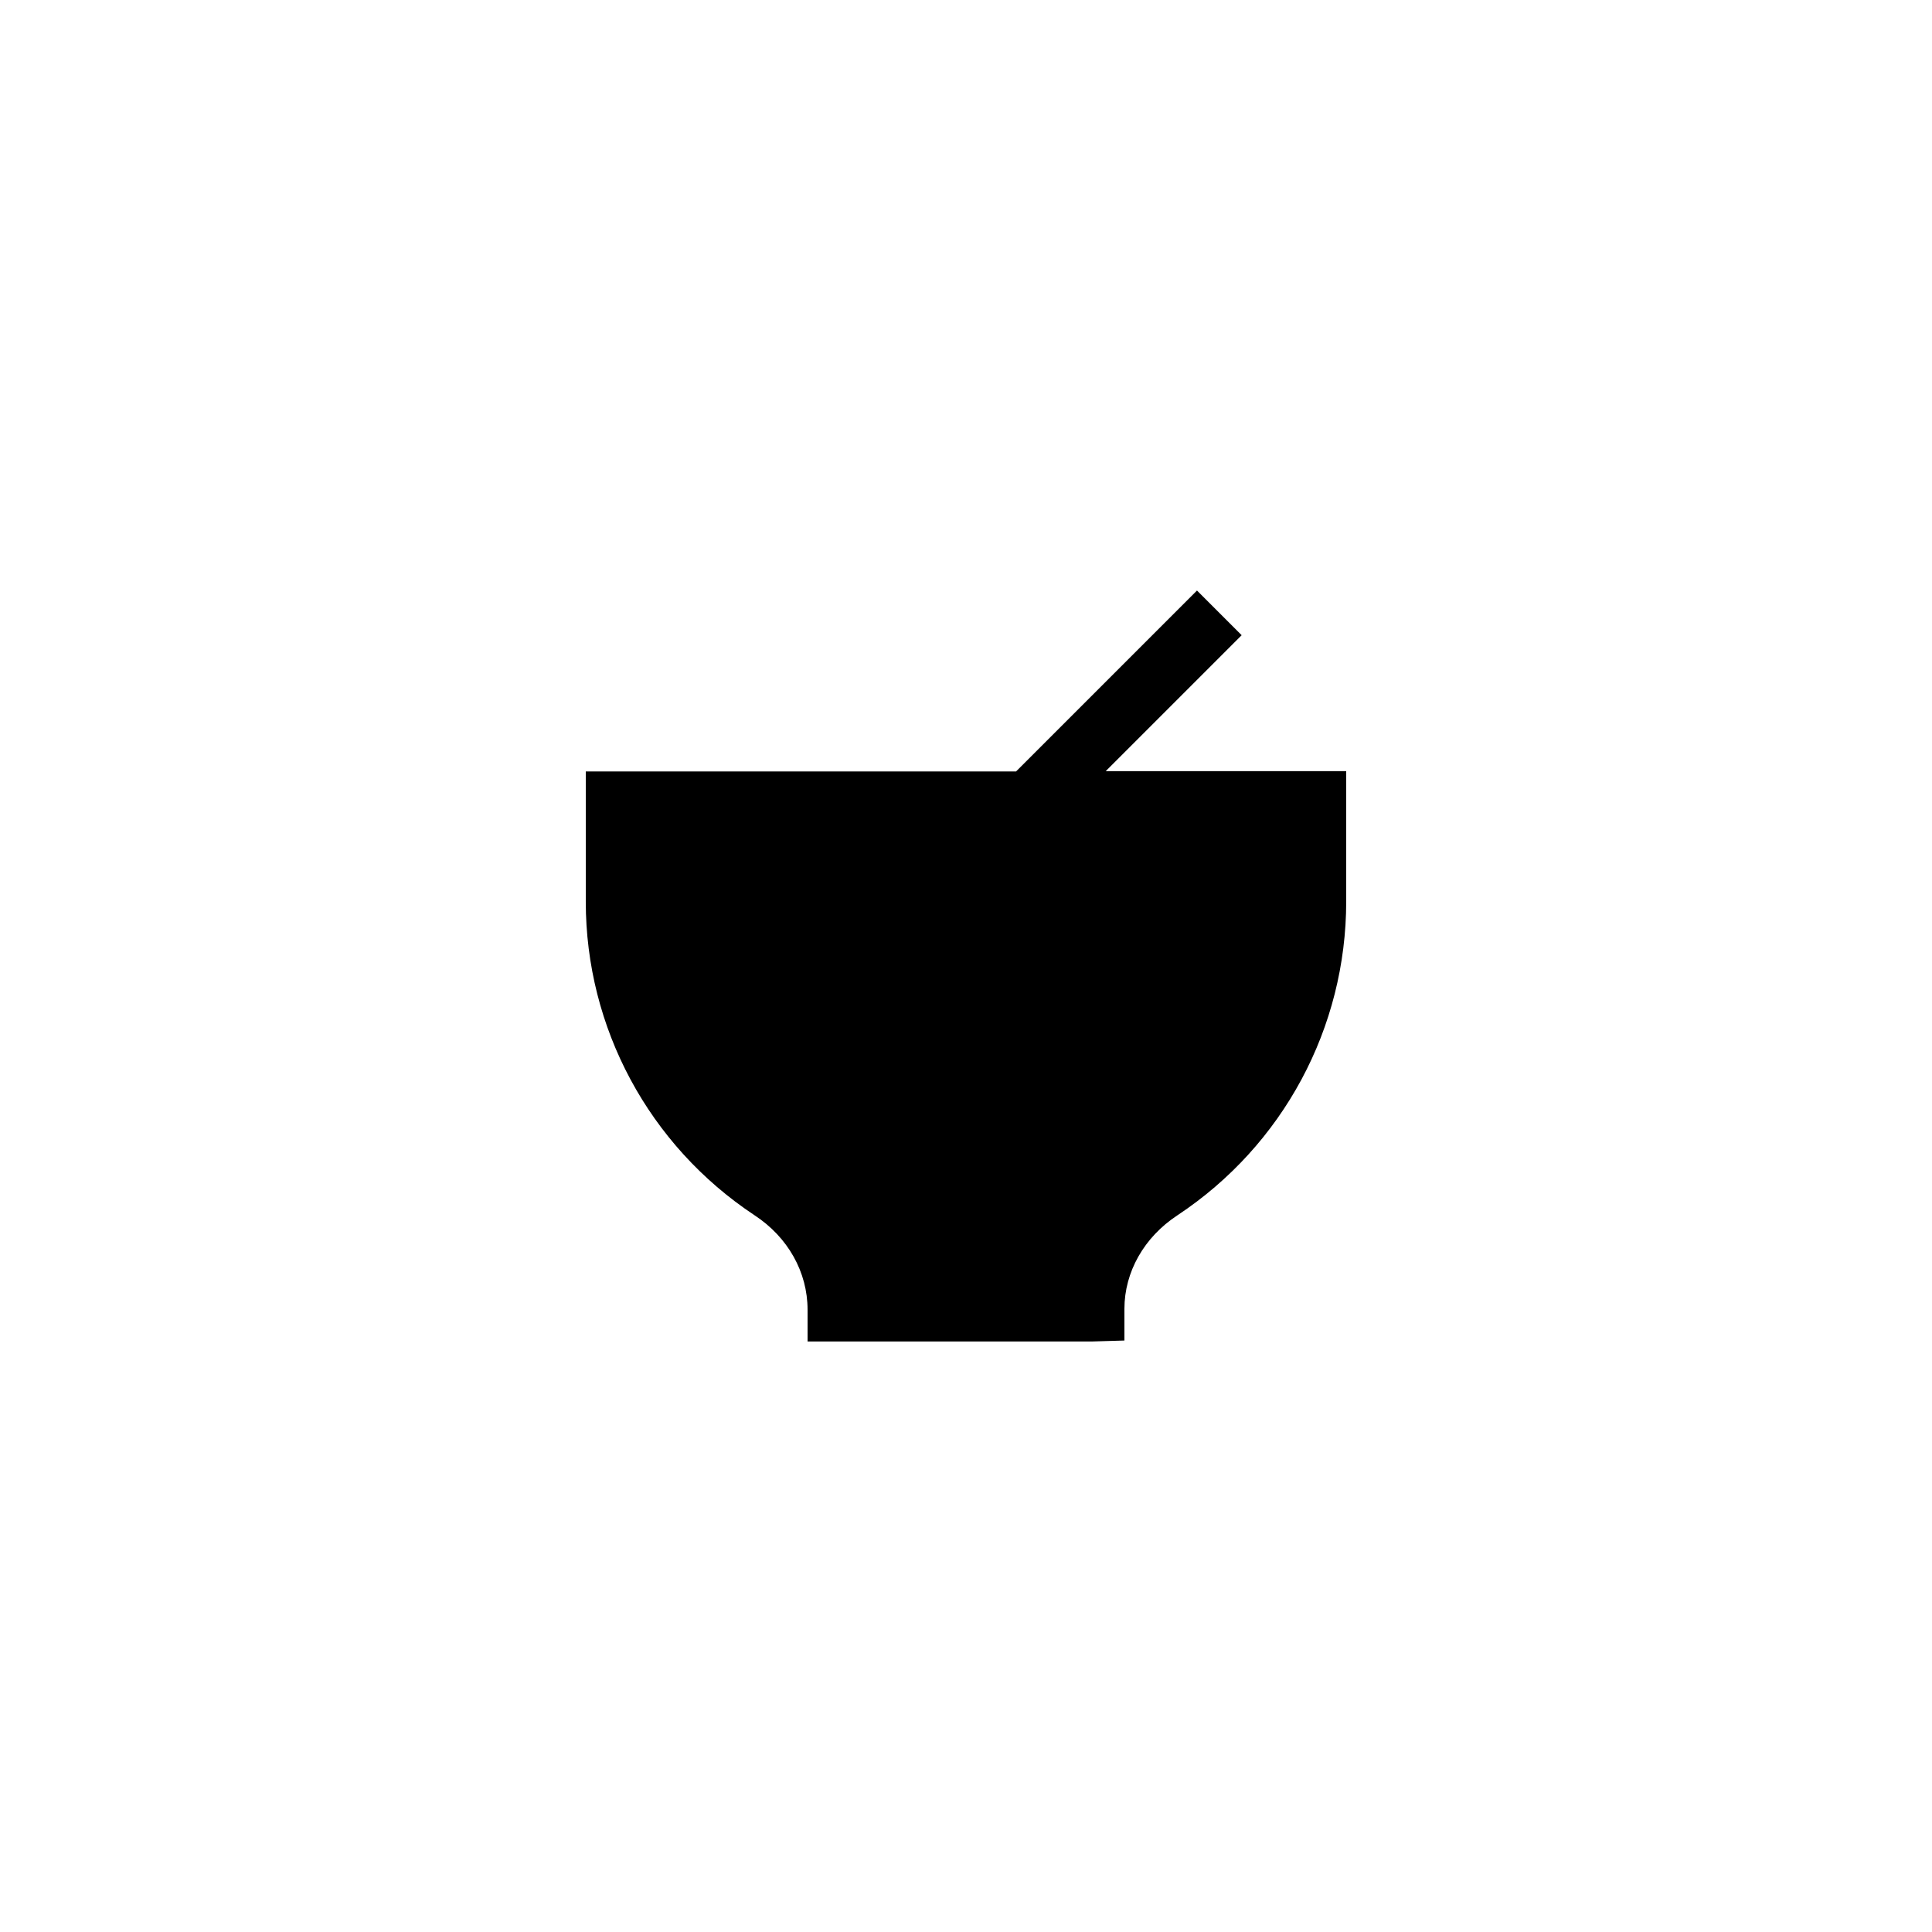 <?xml version="1.0" encoding="UTF-8"?>
<!-- Uploaded to: SVG Repo, www.svgrepo.com, Generator: SVG Repo Mixer Tools -->
<svg fill="#000000" width="800px" height="800px" version="1.1" viewBox="144 144 512 512" xmlns="http://www.w3.org/2000/svg">
 <path d="m343.99 466.08c8.816 5.793 14.023 15.031 14.023 25.023v8.398h75.57l8.398-0.25v-8.398c0-9.742 5.207-18.977 14.023-24.77 28.047-18.559 44.754-49.711 44.754-83.211v-34.512h-63.73l36.023-36.023-11.84-11.84-47.945 47.945-114.03-0.004v34.512c0 33.418 16.707 64.57 44.754 83.129z"/>
</svg>